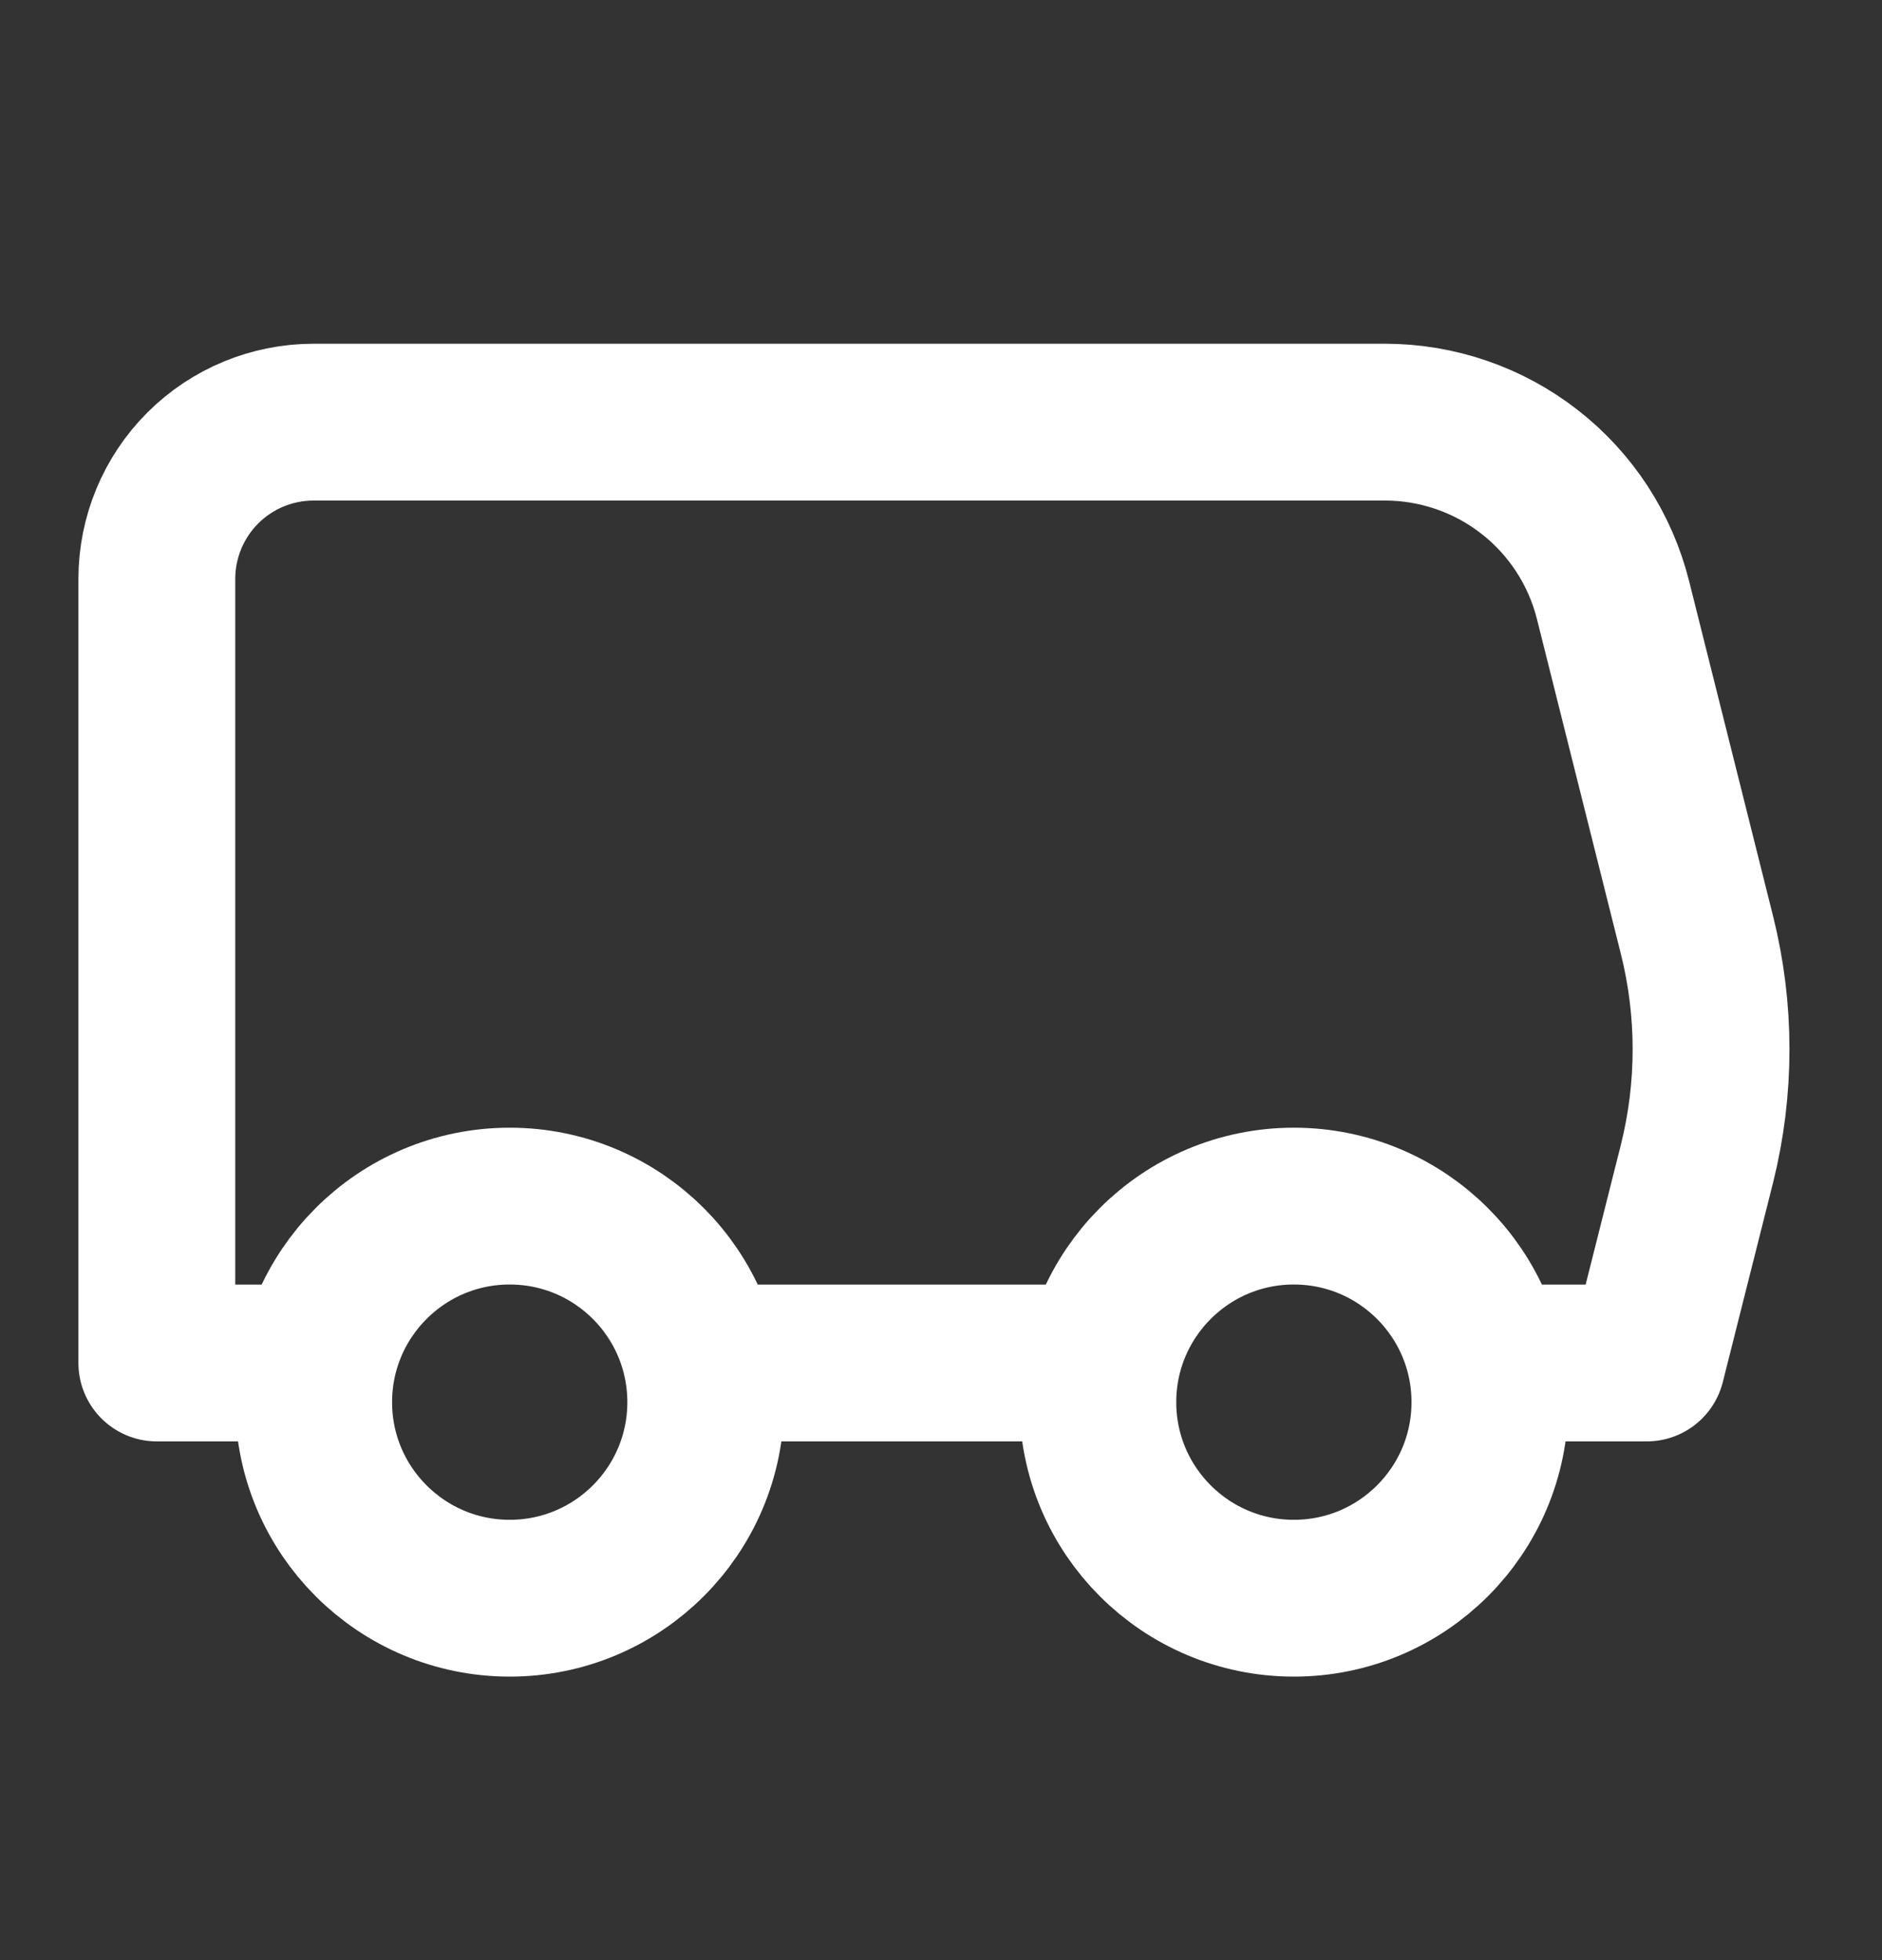 <svg width="24" height="25" viewBox="0 0 24 25" fill="none" xmlns="http://www.w3.org/2000/svg">
<rect x="0" y="0" width="24" height="25" fill="#333333" stroke="none"/>
<g id="icon/bus">
<path id="Vector" d="M19 17.384H21L21.64 14.844C21.88 13.884 21.88 12.882 21.64 11.924L20.57 7.654C20.407 7.005 20.033 6.429 19.505 6.018C18.978 5.607 18.329 5.384 17.66 5.384H4C3.47 5.384 2.961 5.594 2.586 5.969C2.211 6.344 2 6.853 2 7.384V17.384H4" stroke="white" stroke-width="2" stroke-linecap="round" stroke-linejoin="round"/>
<path id="Vector_2" d="M14 17.384H9" stroke="white" stroke-width="2" stroke-linecap="round" stroke-linejoin="round"/>
<path id="Vector_3" d="M6.5 20.384C7.881 20.384 9 19.264 9 17.884C9 16.503 7.881 15.383 6.5 15.383C5.119 15.383 4 16.503 4 17.884C4 19.264 5.119 20.384 6.5 20.384Z" stroke="white" stroke-width="2" stroke-linecap="round" stroke-linejoin="round"/>
<path id="Vector_4" d="M16.5 20.384C17.881 20.384 19 19.264 19 17.884C19 16.503 17.881 15.383 16.5 15.383C15.119 15.383 14 16.503 14 17.884C14 19.264 15.119 20.384 16.5 20.384Z" stroke="white" stroke-width="2" stroke-linecap="round" stroke-linejoin="round"/>
</g>
</svg>
